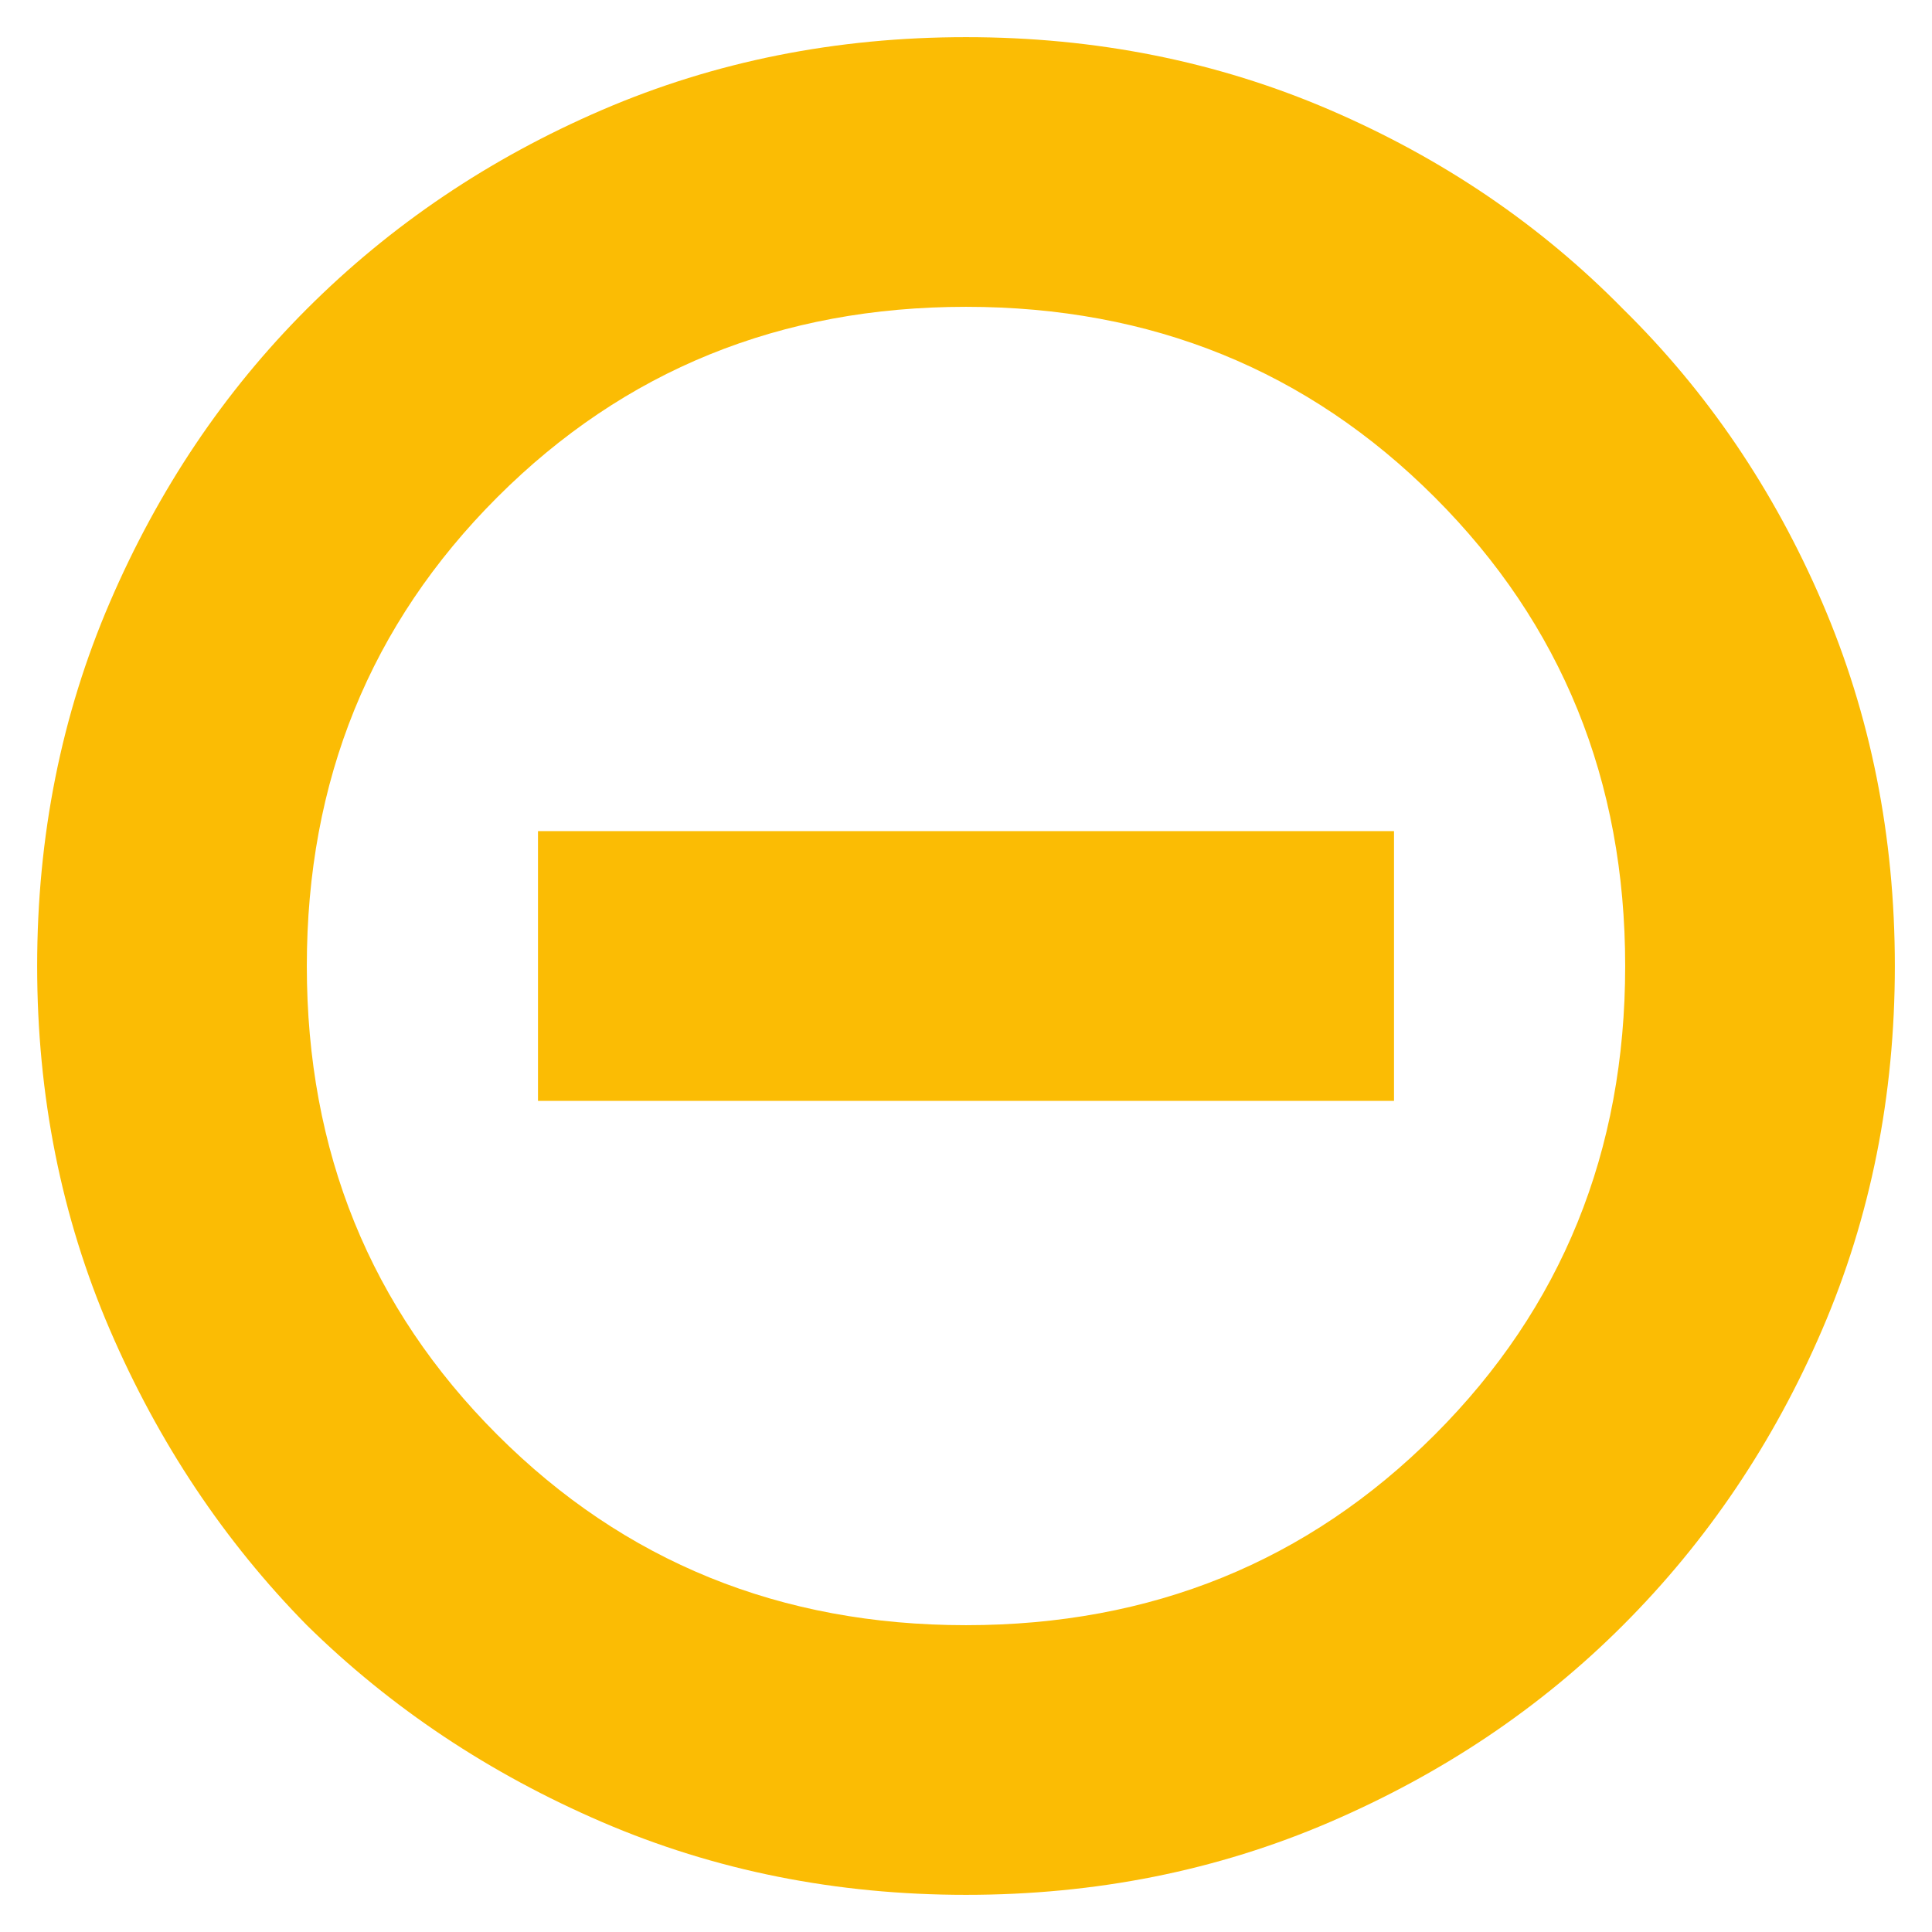 <svg width="26" height="26" viewBox="0 0 26 26" fill="none" xmlns="http://www.w3.org/2000/svg">
<path d="M7.24 14.815H18.76V11.185H7.24V14.815ZM13 25.5C11.253 25.5 9.621 25.174 8.104 24.521C6.587 23.868 5.262 22.985 4.129 21.871C3.015 20.738 2.132 19.413 1.479 17.896C0.826 16.379 0.5 14.747 0.5 13C0.5 11.253 0.826 9.621 1.479 8.104C2.132 6.587 3.015 5.272 4.129 4.158C5.262 3.025 6.587 2.132 8.104 1.479C9.621 0.826 11.253 0.5 13 0.5C14.747 0.5 16.379 0.826 17.896 1.479C19.413 2.132 20.729 3.025 21.842 4.158C22.975 5.272 23.868 6.587 24.521 8.104C25.174 9.621 25.5 11.253 25.5 13C25.5 14.747 25.174 16.379 24.521 17.896C23.868 19.413 22.975 20.738 21.842 21.871C20.729 22.985 19.413 23.868 17.896 24.521C16.379 25.174 14.747 25.5 13 25.5ZM13 21.871C15.496 21.871 17.599 21.017 19.308 19.308C21.017 17.599 21.871 15.496 21.871 13C21.871 10.504 21.017 8.401 19.308 6.692C17.599 4.983 15.496 4.129 13 4.129C10.504 4.129 8.401 4.983 6.692 6.692C4.983 8.401 4.129 10.504 4.129 13C4.129 15.496 4.983 17.599 6.692 19.308C8.401 21.017 10.504 21.871 13 21.871Z" fill="#FBBC04"/>
</svg>
